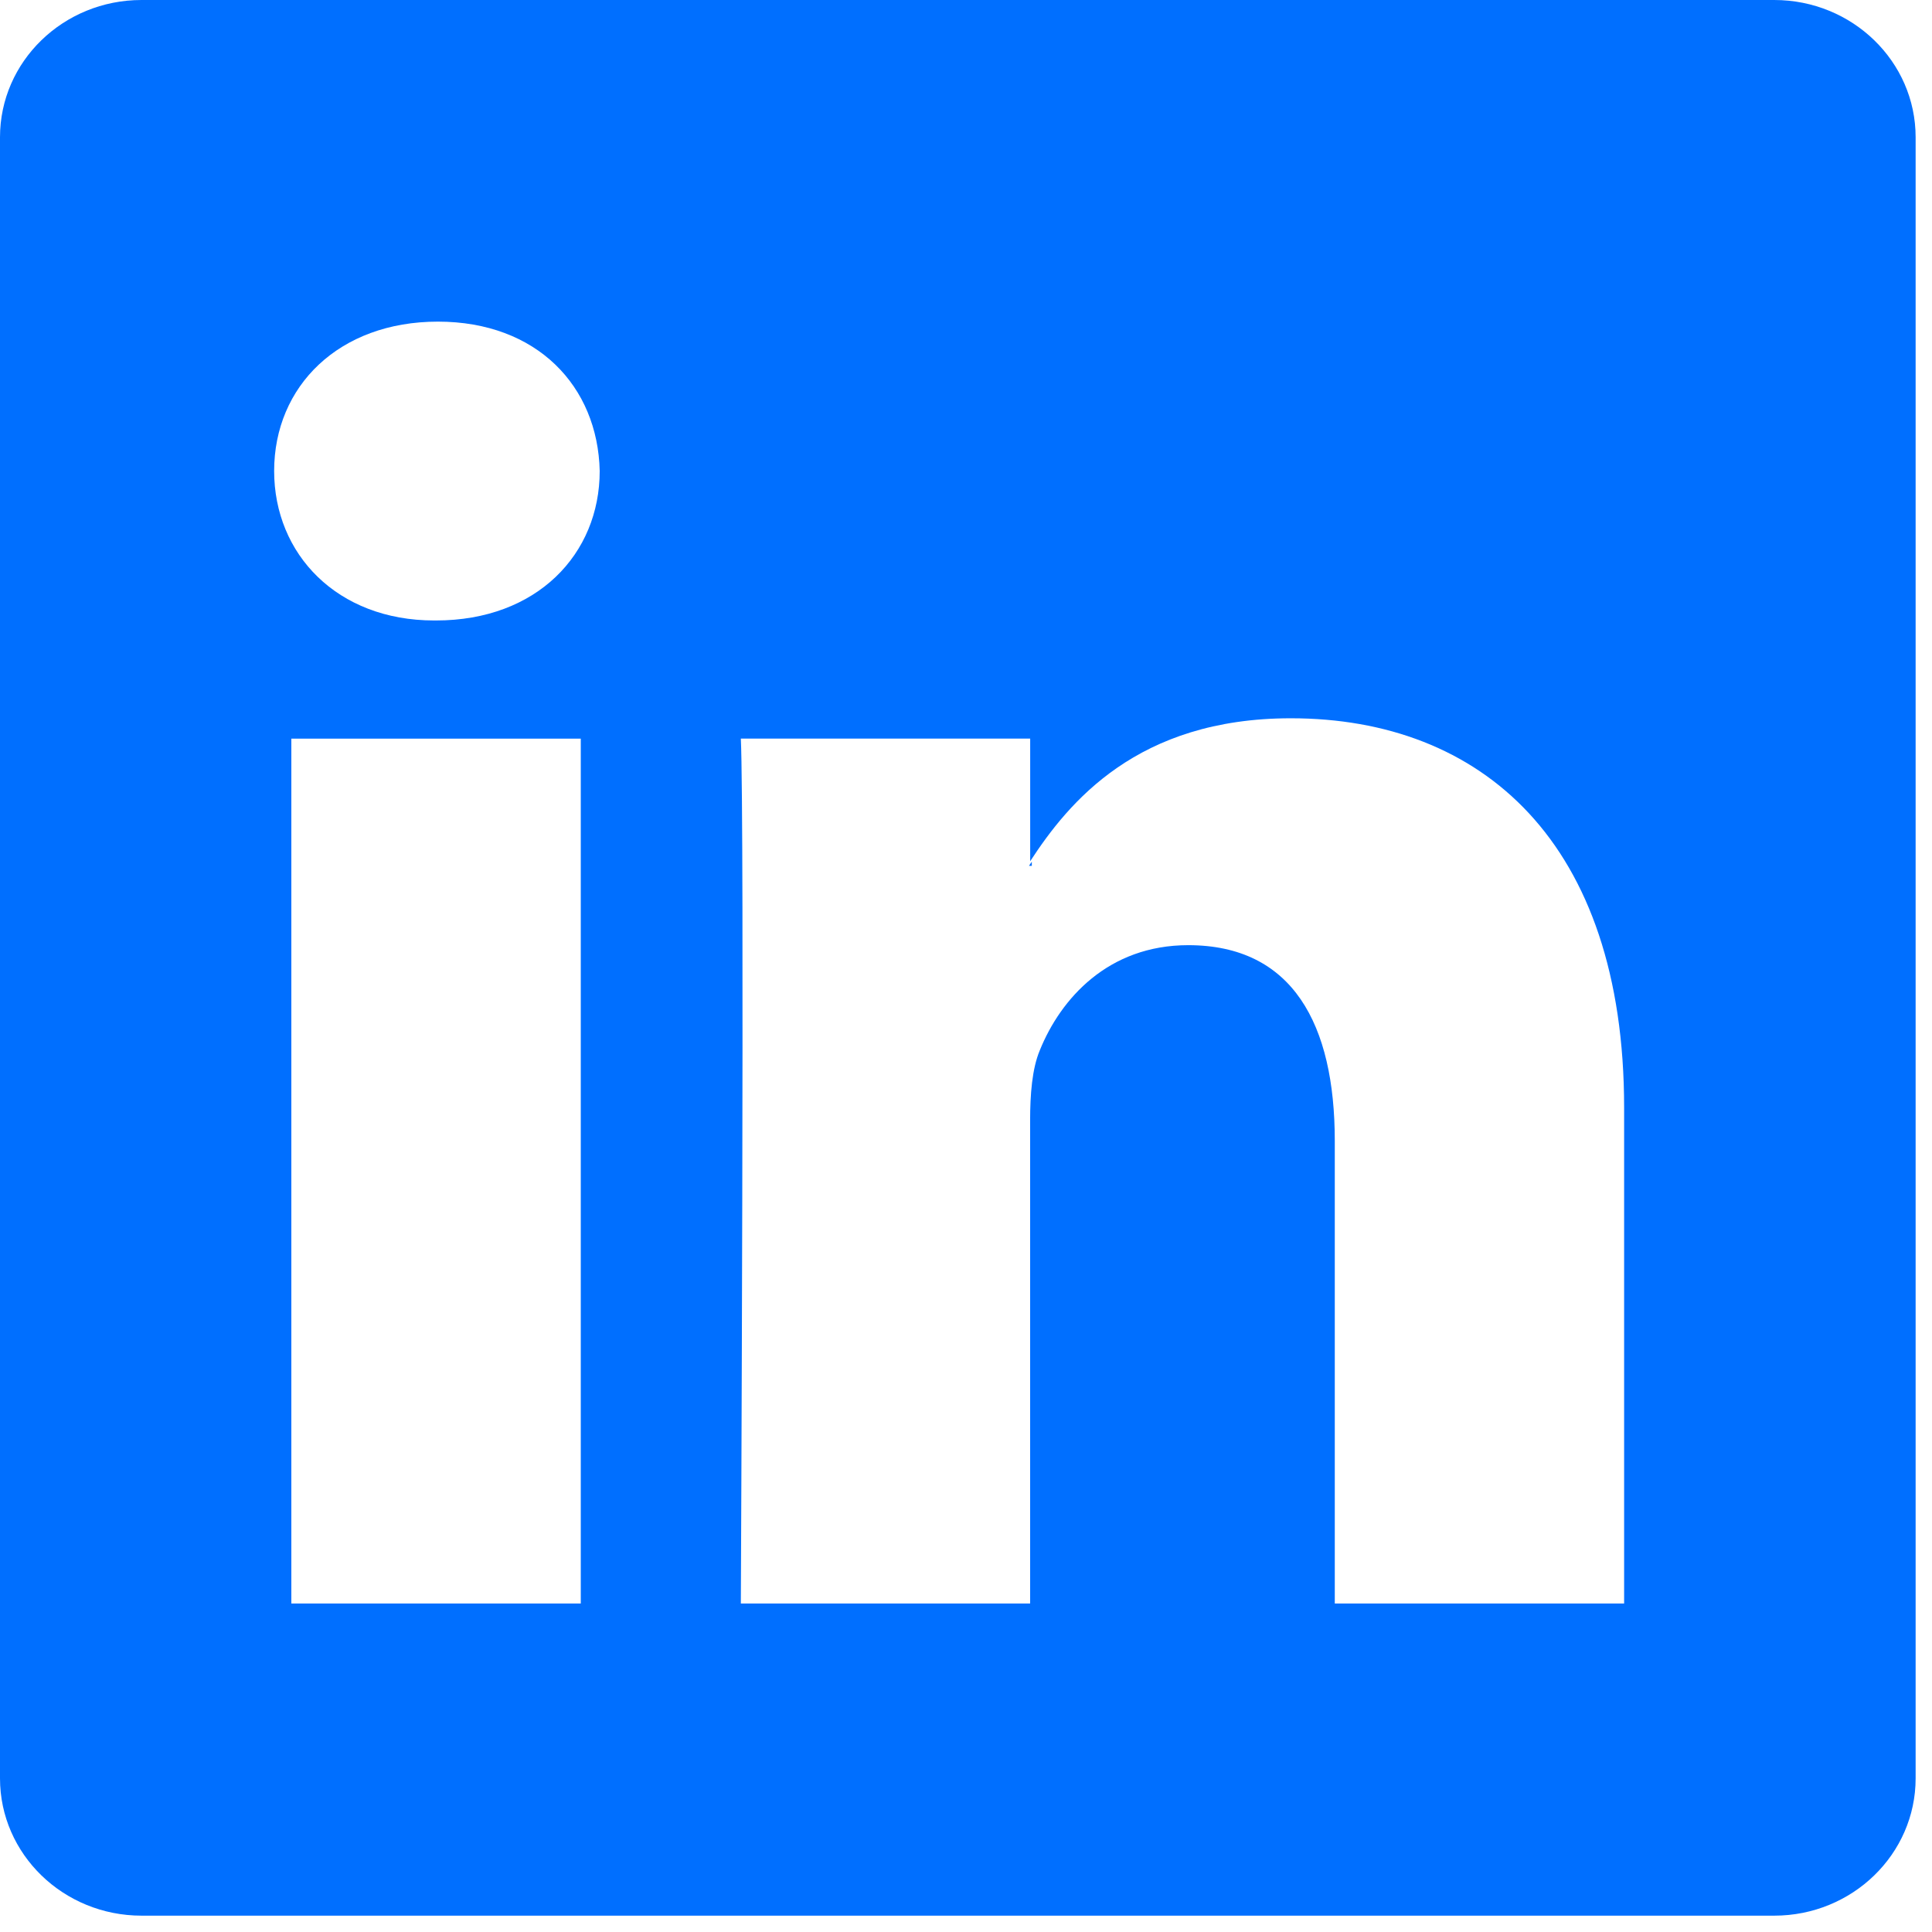 <?xml version="1.0" encoding="UTF-8"?>
<svg width="59px" height="59px" viewBox="0 0 59 59" version="1.1" xmlns="http://www.w3.org/2000/svg" xmlns:xlink="http://www.w3.org/1999/xlink">
    <!-- Generator: Sketch 58 (84663) - https://sketch.com -->
    <title>icn-prospeccion-digital-linkedin</title>
    <desc>Created with Sketch.</desc>
    <g id="v3" stroke="none" stroke-width="1" fill="none" fill-rule="evenodd">
        <g id="landing-prospección-digital" transform="translate(-1224, -1586)" fill="#006FFF" fill-rule="nonzero">
            <g id="icn-prospeccion-digital-linkedin" transform="translate(1224, 1586)">
                <path d="M54.181,0 L4.323,0 C1.935,0 0,1.876 0,4.191 L0,54.308 C0,56.623 1.936,58.501 4.323,58.501 L54.181,58.501 C56.567,58.501 58.5,56.622 58.5,54.308 L58.5,4.191 C58.5,1.877 56.567,0 54.181,0 Z M17.736,48.969 L8.897,48.969 L8.897,22.557 L17.736,22.557 L17.736,48.969 Z M13.317,18.948 L13.258,18.948 C10.294,18.948 8.372,16.921 8.372,14.383 C8.372,11.794 10.35,9.822 13.373,9.822 C16.396,9.822 18.256,11.794 18.314,14.383 C18.314,16.922 16.397,18.948 13.317,18.948 Z M49.598,48.969 L40.762,48.969 L40.762,34.838 C40.762,31.287 39.481,28.864 36.286,28.864 C33.841,28.864 32.39,30.498 31.753,32.077 C31.517,32.64 31.458,33.428 31.458,34.216 L31.458,48.969 L22.624,48.969 C22.624,48.969 22.74,25.033 22.624,22.556 L31.46,22.556 L31.46,26.301 C32.633,24.502 34.729,21.935 39.421,21.935 C45.237,21.935 49.598,25.708 49.598,33.824 L49.598,48.969 Z M31.423,26.442 C31.446,26.404 31.478,26.359 31.51,26.315 L31.51,26.442 L31.423,26.442 Z" id="LinkedIn__x28_alt_x29_"></path>
            </g>
        </g>
    </g>
</svg>